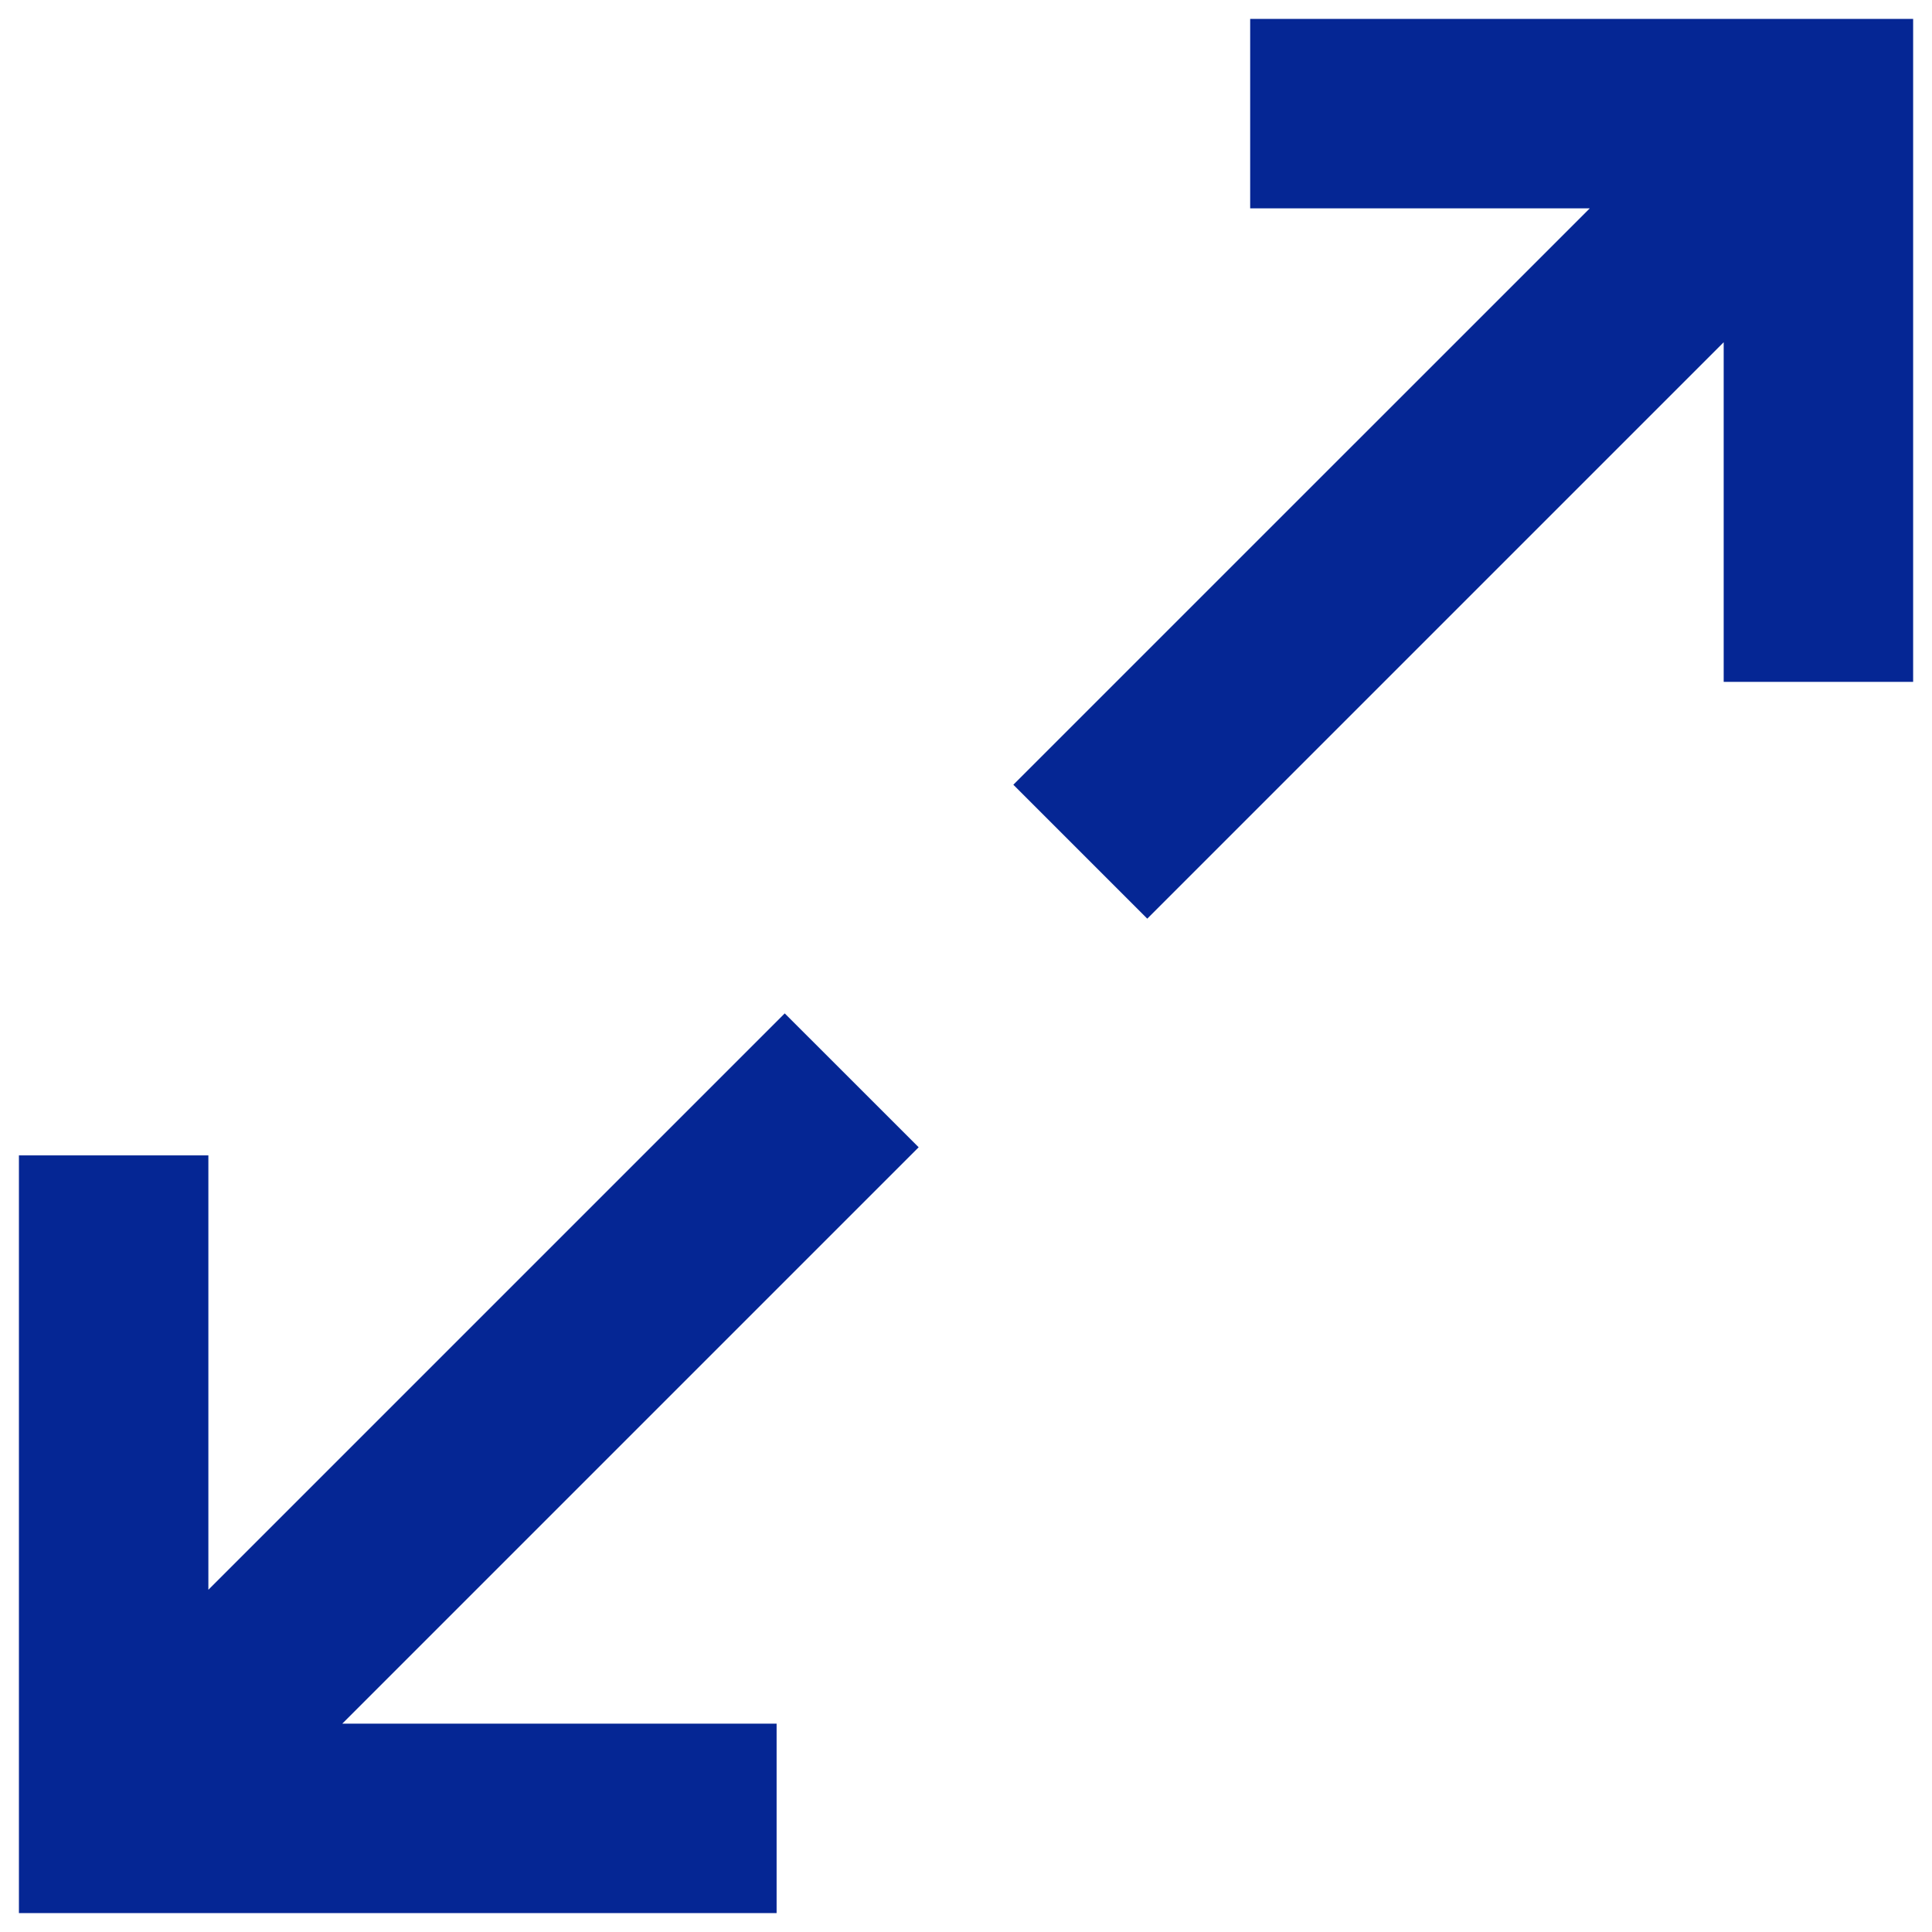 <svg width="34" height="34" viewBox="0 0 34 34" fill="none" xmlns="http://www.w3.org/2000/svg">
    <path d="M16.167 20.19L6.024 30.333H13.667V33.667H0.333L0.333 20.333H3.667L3.667 27.977L13.81 17.834L16.167 20.19ZM33.668 0.333V12H30.334V6.023L20.19 16.167L17.833 13.81L27.977 3.667H22.001V0.333L33.668 0.333Z" fill="#052694"/>
</svg>
